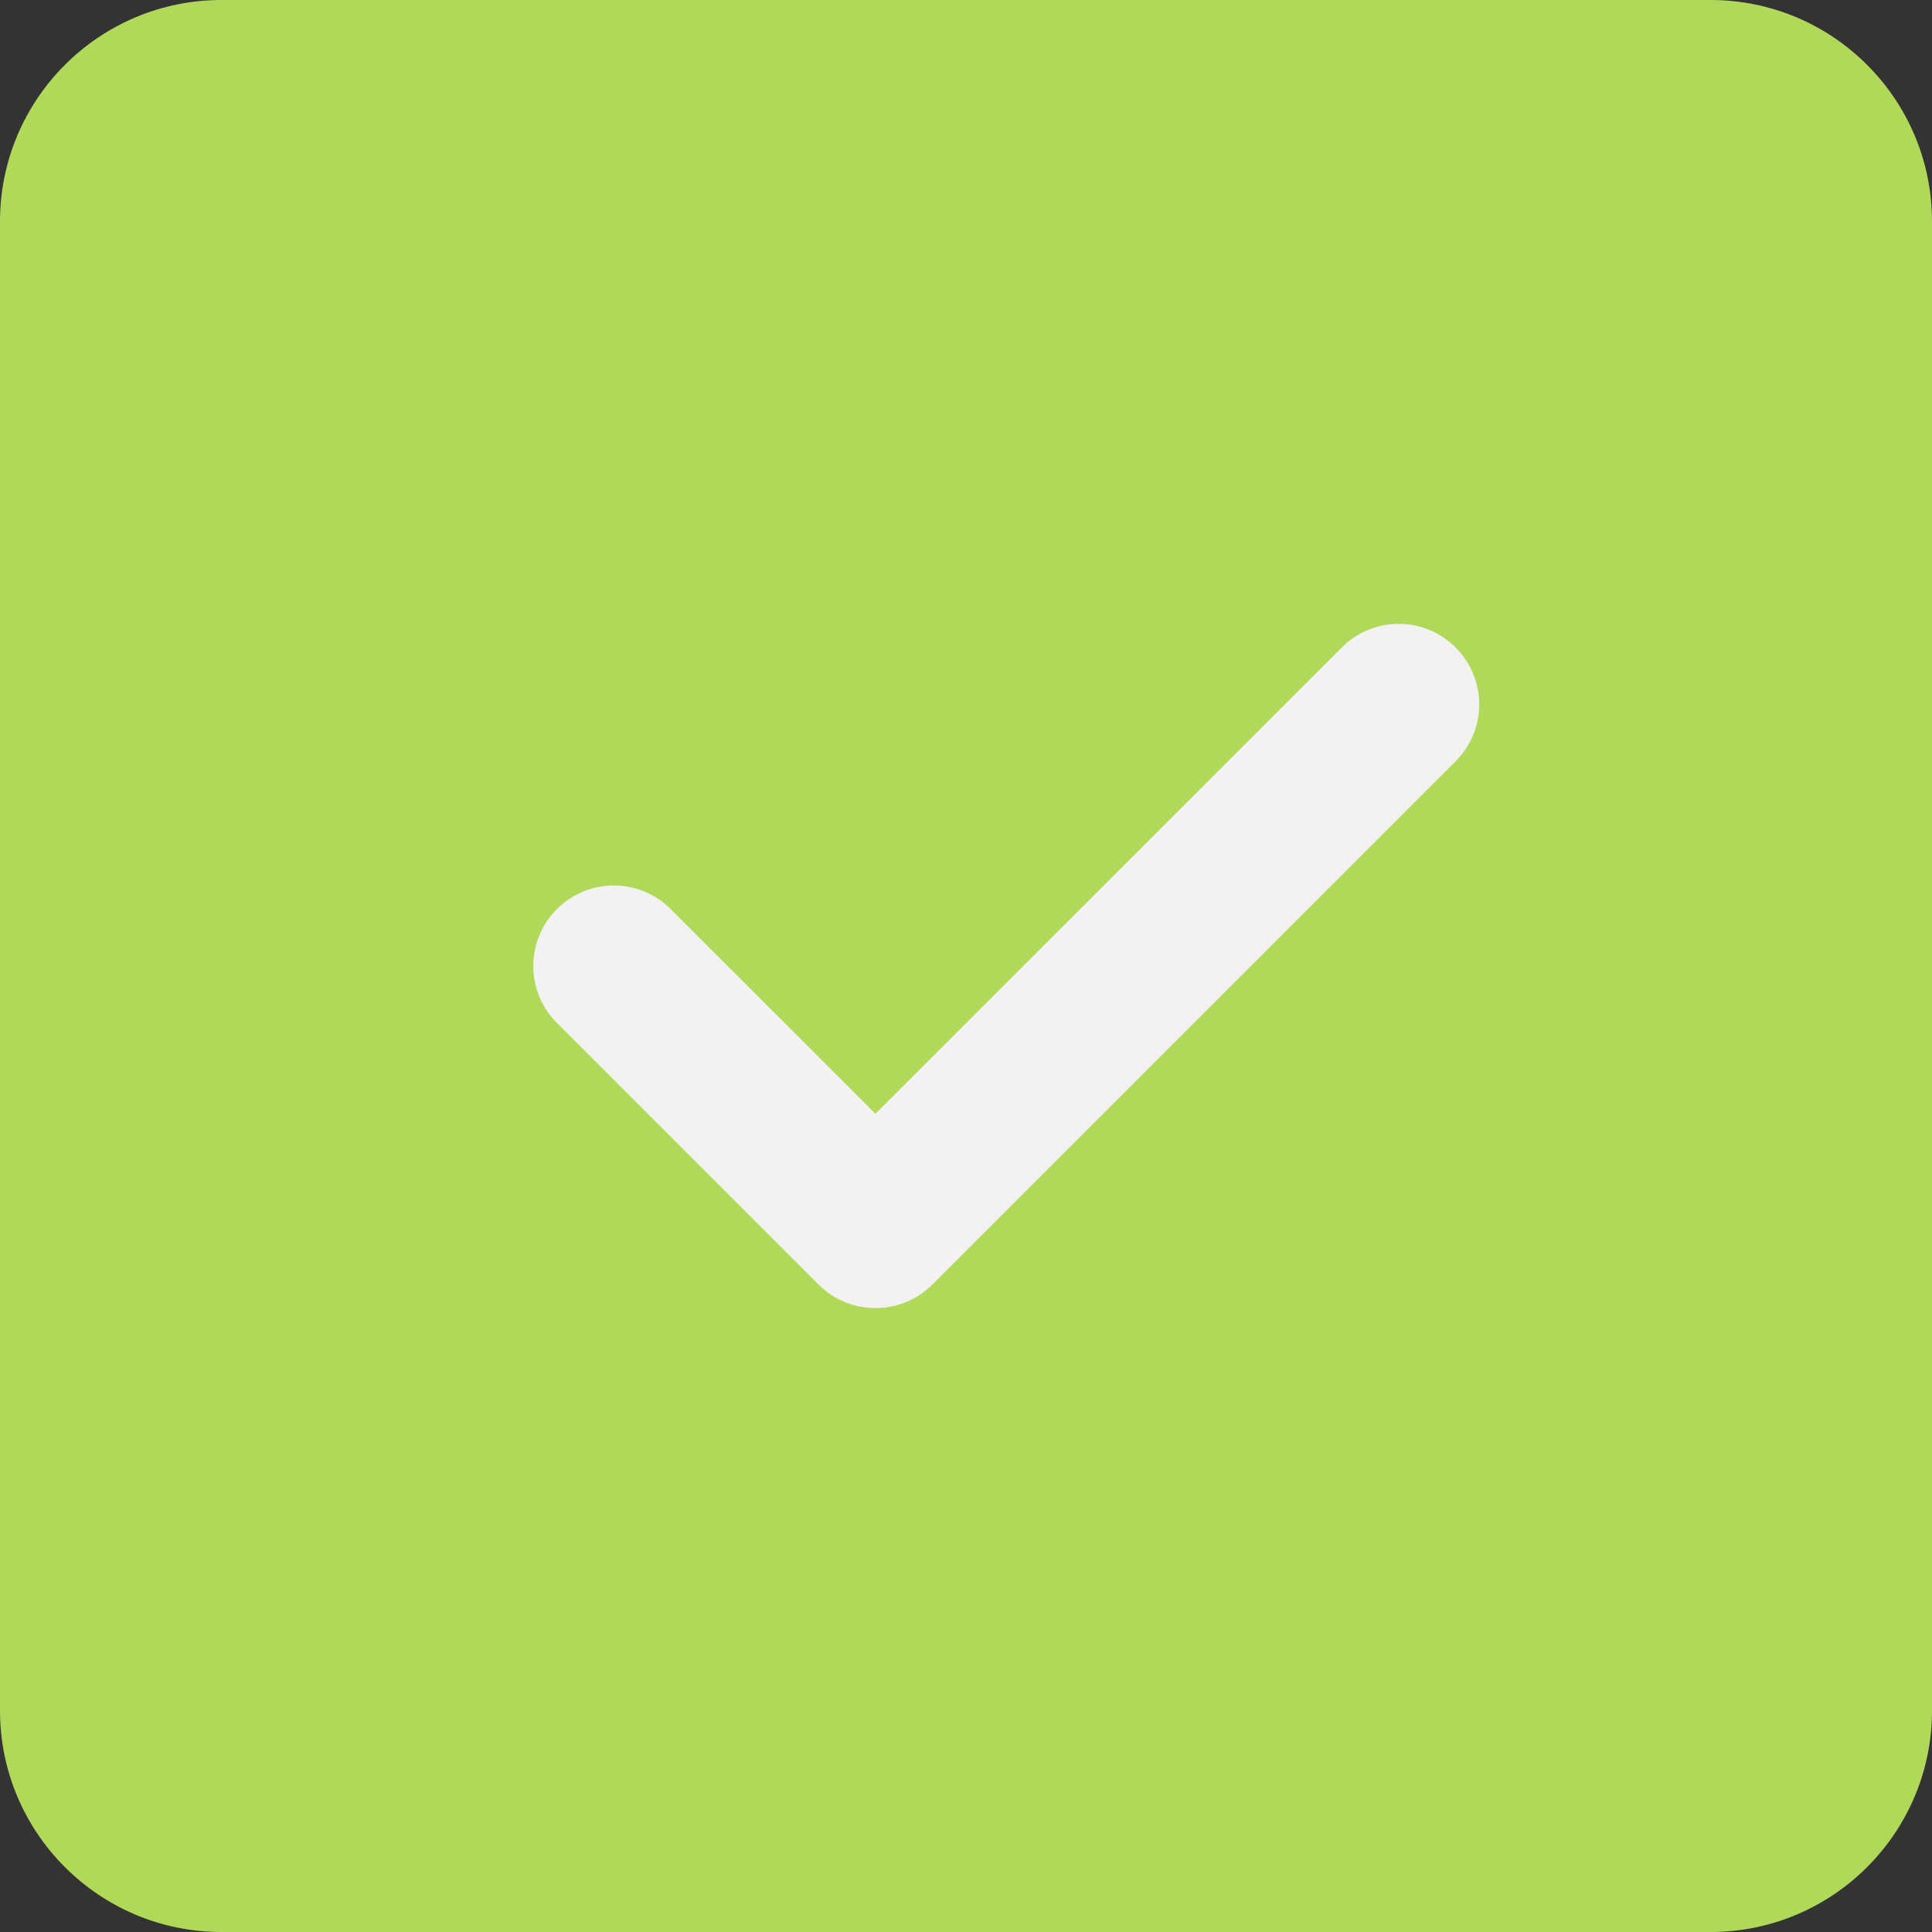 <?xml version="1.0" encoding="UTF-8"?> <svg xmlns="http://www.w3.org/2000/svg" width="25" height="25" viewBox="0 0 25 25" fill="none"><rect x="0" y="0" width="25" height="25" fill="#333333" stroke="none"/> <g clip-path="url(#clip0)"> <path d="M25 2.865C25 1.284 23.716 0 22.135 0H2.865C1.284 0 0 1.284 0 2.865V22.135C0 23.716 1.284 25 2.865 25H22.135C23.716 25 25 23.716 25 22.135V2.865Z" fill="#B0D959"></path> <path d="M18.835 8.378C19.243 8.785 19.243 9.444 18.835 9.851L12.065 16.622C11.861 16.825 11.595 16.927 11.328 16.927C11.062 16.927 10.795 16.825 10.592 16.622L7.206 13.236C6.799 12.829 6.799 12.171 7.206 11.764C7.614 11.356 8.272 11.356 8.679 11.764L11.328 14.412L17.363 8.378C17.77 7.971 18.428 7.971 18.835 8.378Z" fill="#F2F2F2"></path> </g> <defs> <clipPath id="clip0"> <rect width="25" height="25" fill="white"></rect> </clipPath> </defs> </svg> 